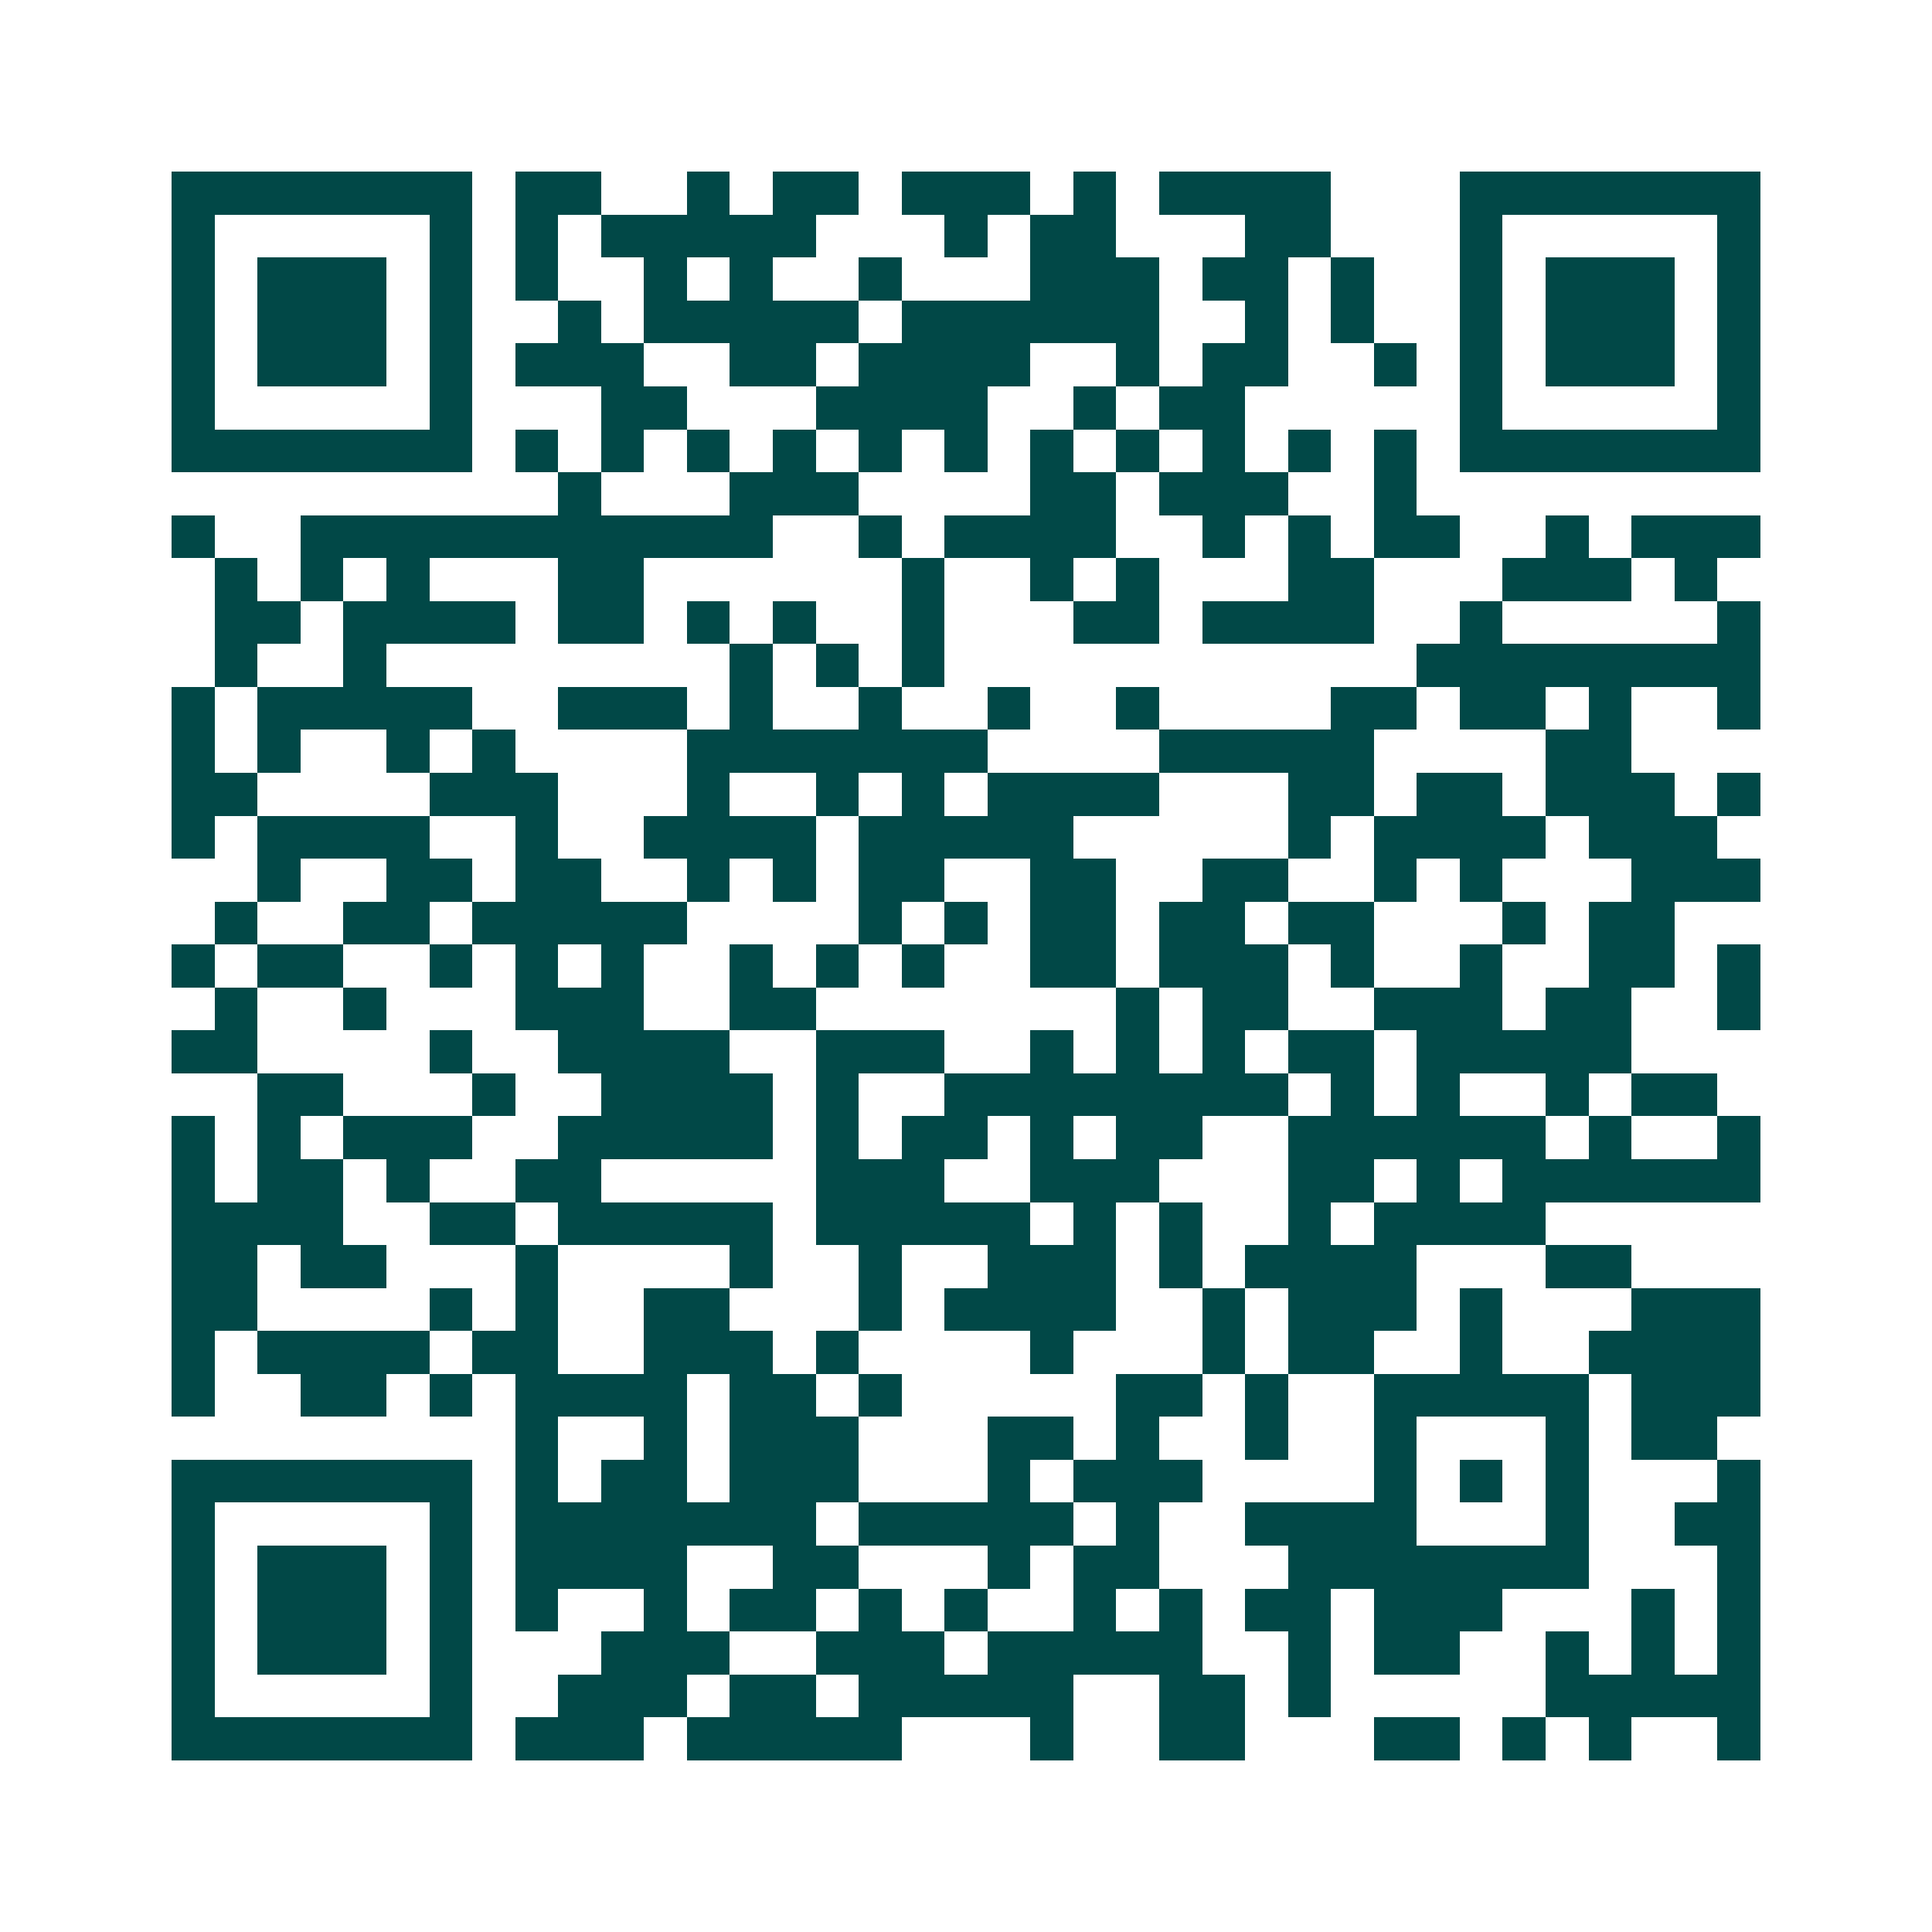 <svg xmlns="http://www.w3.org/2000/svg" width="200" height="200" viewBox="0 0 45 45" shape-rendering="crispEdges"><path fill="#ffffff" d="M0 0h45v45H0z"/><path stroke="#014847" d="M4 4.5h7m1 0h2m2 0h1m1 0h2m1 0h3m1 0h1m1 0h4m3 0h7M4 5.5h1m5 0h1m1 0h1m1 0h5m3 0h1m1 0h2m3 0h2m3 0h1m5 0h1M4 6.5h1m1 0h3m1 0h1m1 0h1m2 0h1m1 0h1m2 0h1m3 0h3m1 0h2m1 0h1m2 0h1m1 0h3m1 0h1M4 7.5h1m1 0h3m1 0h1m2 0h1m1 0h5m1 0h6m2 0h1m1 0h1m2 0h1m1 0h3m1 0h1M4 8.5h1m1 0h3m1 0h1m1 0h3m2 0h2m1 0h4m2 0h1m1 0h2m2 0h1m1 0h1m1 0h3m1 0h1M4 9.5h1m5 0h1m3 0h2m3 0h4m2 0h1m1 0h2m5 0h1m5 0h1M4 10.5h7m1 0h1m1 0h1m1 0h1m1 0h1m1 0h1m1 0h1m1 0h1m1 0h1m1 0h1m1 0h1m1 0h1m1 0h7M13 11.5h1m3 0h3m4 0h2m1 0h3m2 0h1M4 12.5h1m2 0h11m2 0h1m1 0h4m2 0h1m1 0h1m1 0h2m2 0h1m1 0h3M5 13.5h1m1 0h1m1 0h1m3 0h2m6 0h1m2 0h1m1 0h1m3 0h2m3 0h3m1 0h1M5 14.5h2m1 0h4m1 0h2m1 0h1m1 0h1m2 0h1m3 0h2m1 0h4m2 0h1m5 0h1M5 15.5h1m2 0h1m8 0h1m1 0h1m1 0h1m11 0h8M4 16.5h1m1 0h5m2 0h3m1 0h1m2 0h1m2 0h1m2 0h1m4 0h2m1 0h2m1 0h1m2 0h1M4 17.5h1m1 0h1m2 0h1m1 0h1m4 0h7m4 0h5m4 0h2M4 18.5h2m4 0h3m3 0h1m2 0h1m1 0h1m1 0h4m3 0h2m1 0h2m1 0h3m1 0h1M4 19.5h1m1 0h4m2 0h1m2 0h4m1 0h5m5 0h1m1 0h4m1 0h3M6 20.5h1m2 0h2m1 0h2m2 0h1m1 0h1m1 0h2m2 0h2m2 0h2m2 0h1m1 0h1m3 0h3M5 21.5h1m2 0h2m1 0h5m4 0h1m1 0h1m1 0h2m1 0h2m1 0h2m3 0h1m1 0h2M4 22.5h1m1 0h2m2 0h1m1 0h1m1 0h1m2 0h1m1 0h1m1 0h1m2 0h2m1 0h3m1 0h1m2 0h1m2 0h2m1 0h1M5 23.5h1m2 0h1m3 0h3m2 0h2m7 0h1m1 0h2m2 0h3m1 0h2m2 0h1M4 24.5h2m4 0h1m2 0h4m2 0h3m2 0h1m1 0h1m1 0h1m1 0h2m1 0h5M6 25.5h2m3 0h1m2 0h4m1 0h1m2 0h8m1 0h1m1 0h1m2 0h1m1 0h2M4 26.5h1m1 0h1m1 0h3m2 0h5m1 0h1m1 0h2m1 0h1m1 0h2m2 0h6m1 0h1m2 0h1M4 27.5h1m1 0h2m1 0h1m2 0h2m5 0h3m2 0h3m3 0h2m1 0h1m1 0h6M4 28.5h4m2 0h2m1 0h5m1 0h5m1 0h1m1 0h1m2 0h1m1 0h4M4 29.5h2m1 0h2m3 0h1m4 0h1m2 0h1m2 0h3m1 0h1m1 0h4m3 0h2M4 30.5h2m4 0h1m1 0h1m2 0h2m3 0h1m1 0h4m2 0h1m1 0h3m1 0h1m3 0h3M4 31.5h1m1 0h4m1 0h2m2 0h3m1 0h1m4 0h1m3 0h1m1 0h2m2 0h1m2 0h4M4 32.5h1m2 0h2m1 0h1m1 0h4m1 0h2m1 0h1m5 0h2m1 0h1m2 0h5m1 0h3M12 33.5h1m2 0h1m1 0h3m3 0h2m1 0h1m2 0h1m2 0h1m3 0h1m1 0h2M4 34.5h7m1 0h1m1 0h2m1 0h3m3 0h1m1 0h3m4 0h1m1 0h1m1 0h1m3 0h1M4 35.5h1m5 0h1m1 0h7m1 0h5m1 0h1m2 0h4m3 0h1m2 0h2M4 36.5h1m1 0h3m1 0h1m1 0h4m2 0h2m3 0h1m1 0h2m3 0h7m3 0h1M4 37.5h1m1 0h3m1 0h1m1 0h1m2 0h1m1 0h2m1 0h1m1 0h1m2 0h1m1 0h1m1 0h2m1 0h3m3 0h1m1 0h1M4 38.5h1m1 0h3m1 0h1m3 0h3m2 0h3m1 0h5m2 0h1m1 0h2m2 0h1m1 0h1m1 0h1M4 39.5h1m5 0h1m2 0h3m1 0h2m1 0h5m2 0h2m1 0h1m5 0h5M4 40.5h7m1 0h3m1 0h5m3 0h1m2 0h2m3 0h2m1 0h1m1 0h1m2 0h1"/></svg>
